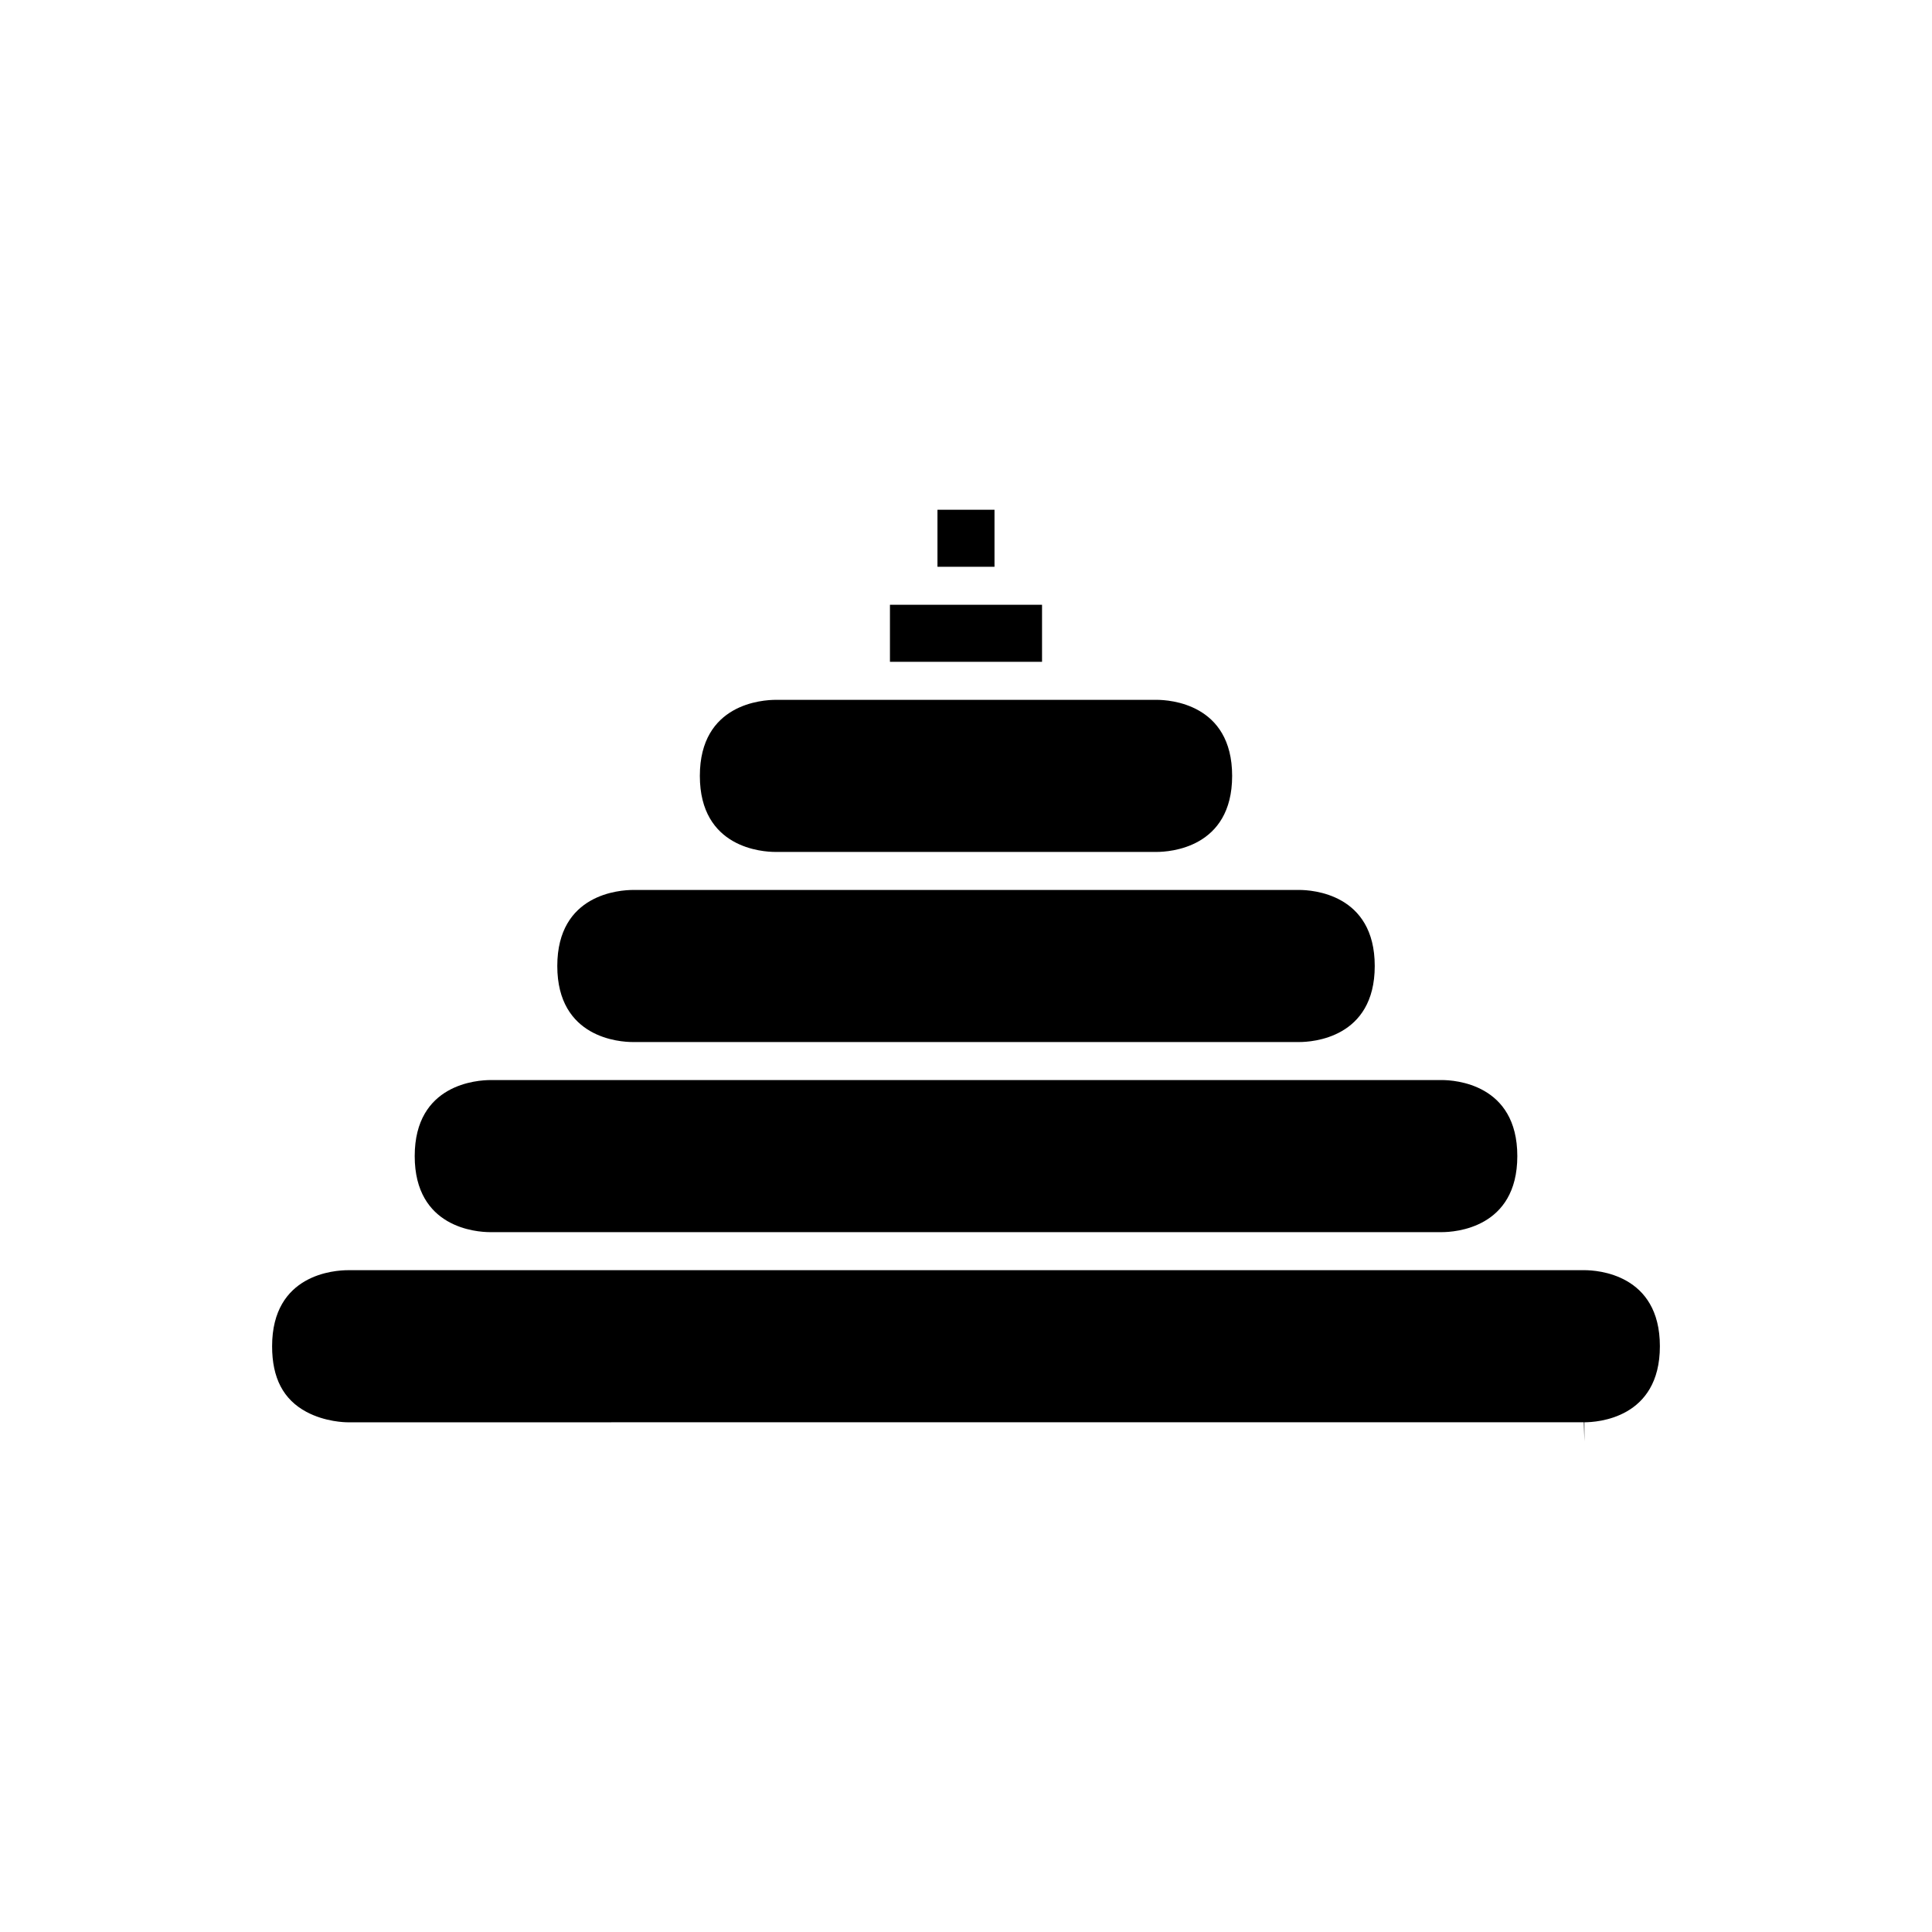 <?xml version="1.0" encoding="UTF-8"?>
<!-- Uploaded to: ICON Repo, www.svgrepo.com, Generator: ICON Repo Mixer Tools -->
<svg fill="#000000" width="800px" height="800px" version="1.1" viewBox="144 144 512 512" xmlns="http://www.w3.org/2000/svg">
 <g>
  <path d="m392.44 279.09h15.113v15.113h-15.113z"/>
  <path d="m349.46 369.77h101.07c3.34 0 20-0.973 20-20.152 0-19.184-16.664-20.152-20.004-20.152h-100.91c-3.504 0-20.148 0.98-20.148 20.152 0 19.18 16.66 20.152 20 20.152z"/>
  <path d="m311.68 420.15h176.64c3.344 0 20-0.973 20-20.152 0-19.184-16.664-20.152-20.004-20.152h-176.48c-3.504 0-20.148 0.98-20.148 20.152 0 19.18 16.66 20.152 20 20.152z"/>
  <path d="m420.15 304.27h-40.305v15.117h40.305z"/>
  <path d="m225.2 518.16c5 2.68 10.32 2.762 10.914 2.762l327.62-0.004 0.148 5.039v-5.039c3.34 0 20.004-0.973 20.004-20.152 0-19.184-16.664-20.156-20.004-20.156h-37.719c-0.023 0-0.043 0.004-0.066 0.004h-252.05-0.008-37.781c-3.504 0-20.148 0.98-20.148 20.152 0 8.426 2.969 14.113 9.09 17.395z"/>
  <path d="m273.79 470.53h252.33c3.367-0.004 19.984-0.992 19.984-20.152 0-19.184-16.664-20.152-20.004-20.152h-252.05c-3.504 0-20.148 0.98-20.148 20.152 0 19.016 16.352 20.133 19.891 20.152z"/>
 </g>
</svg>
